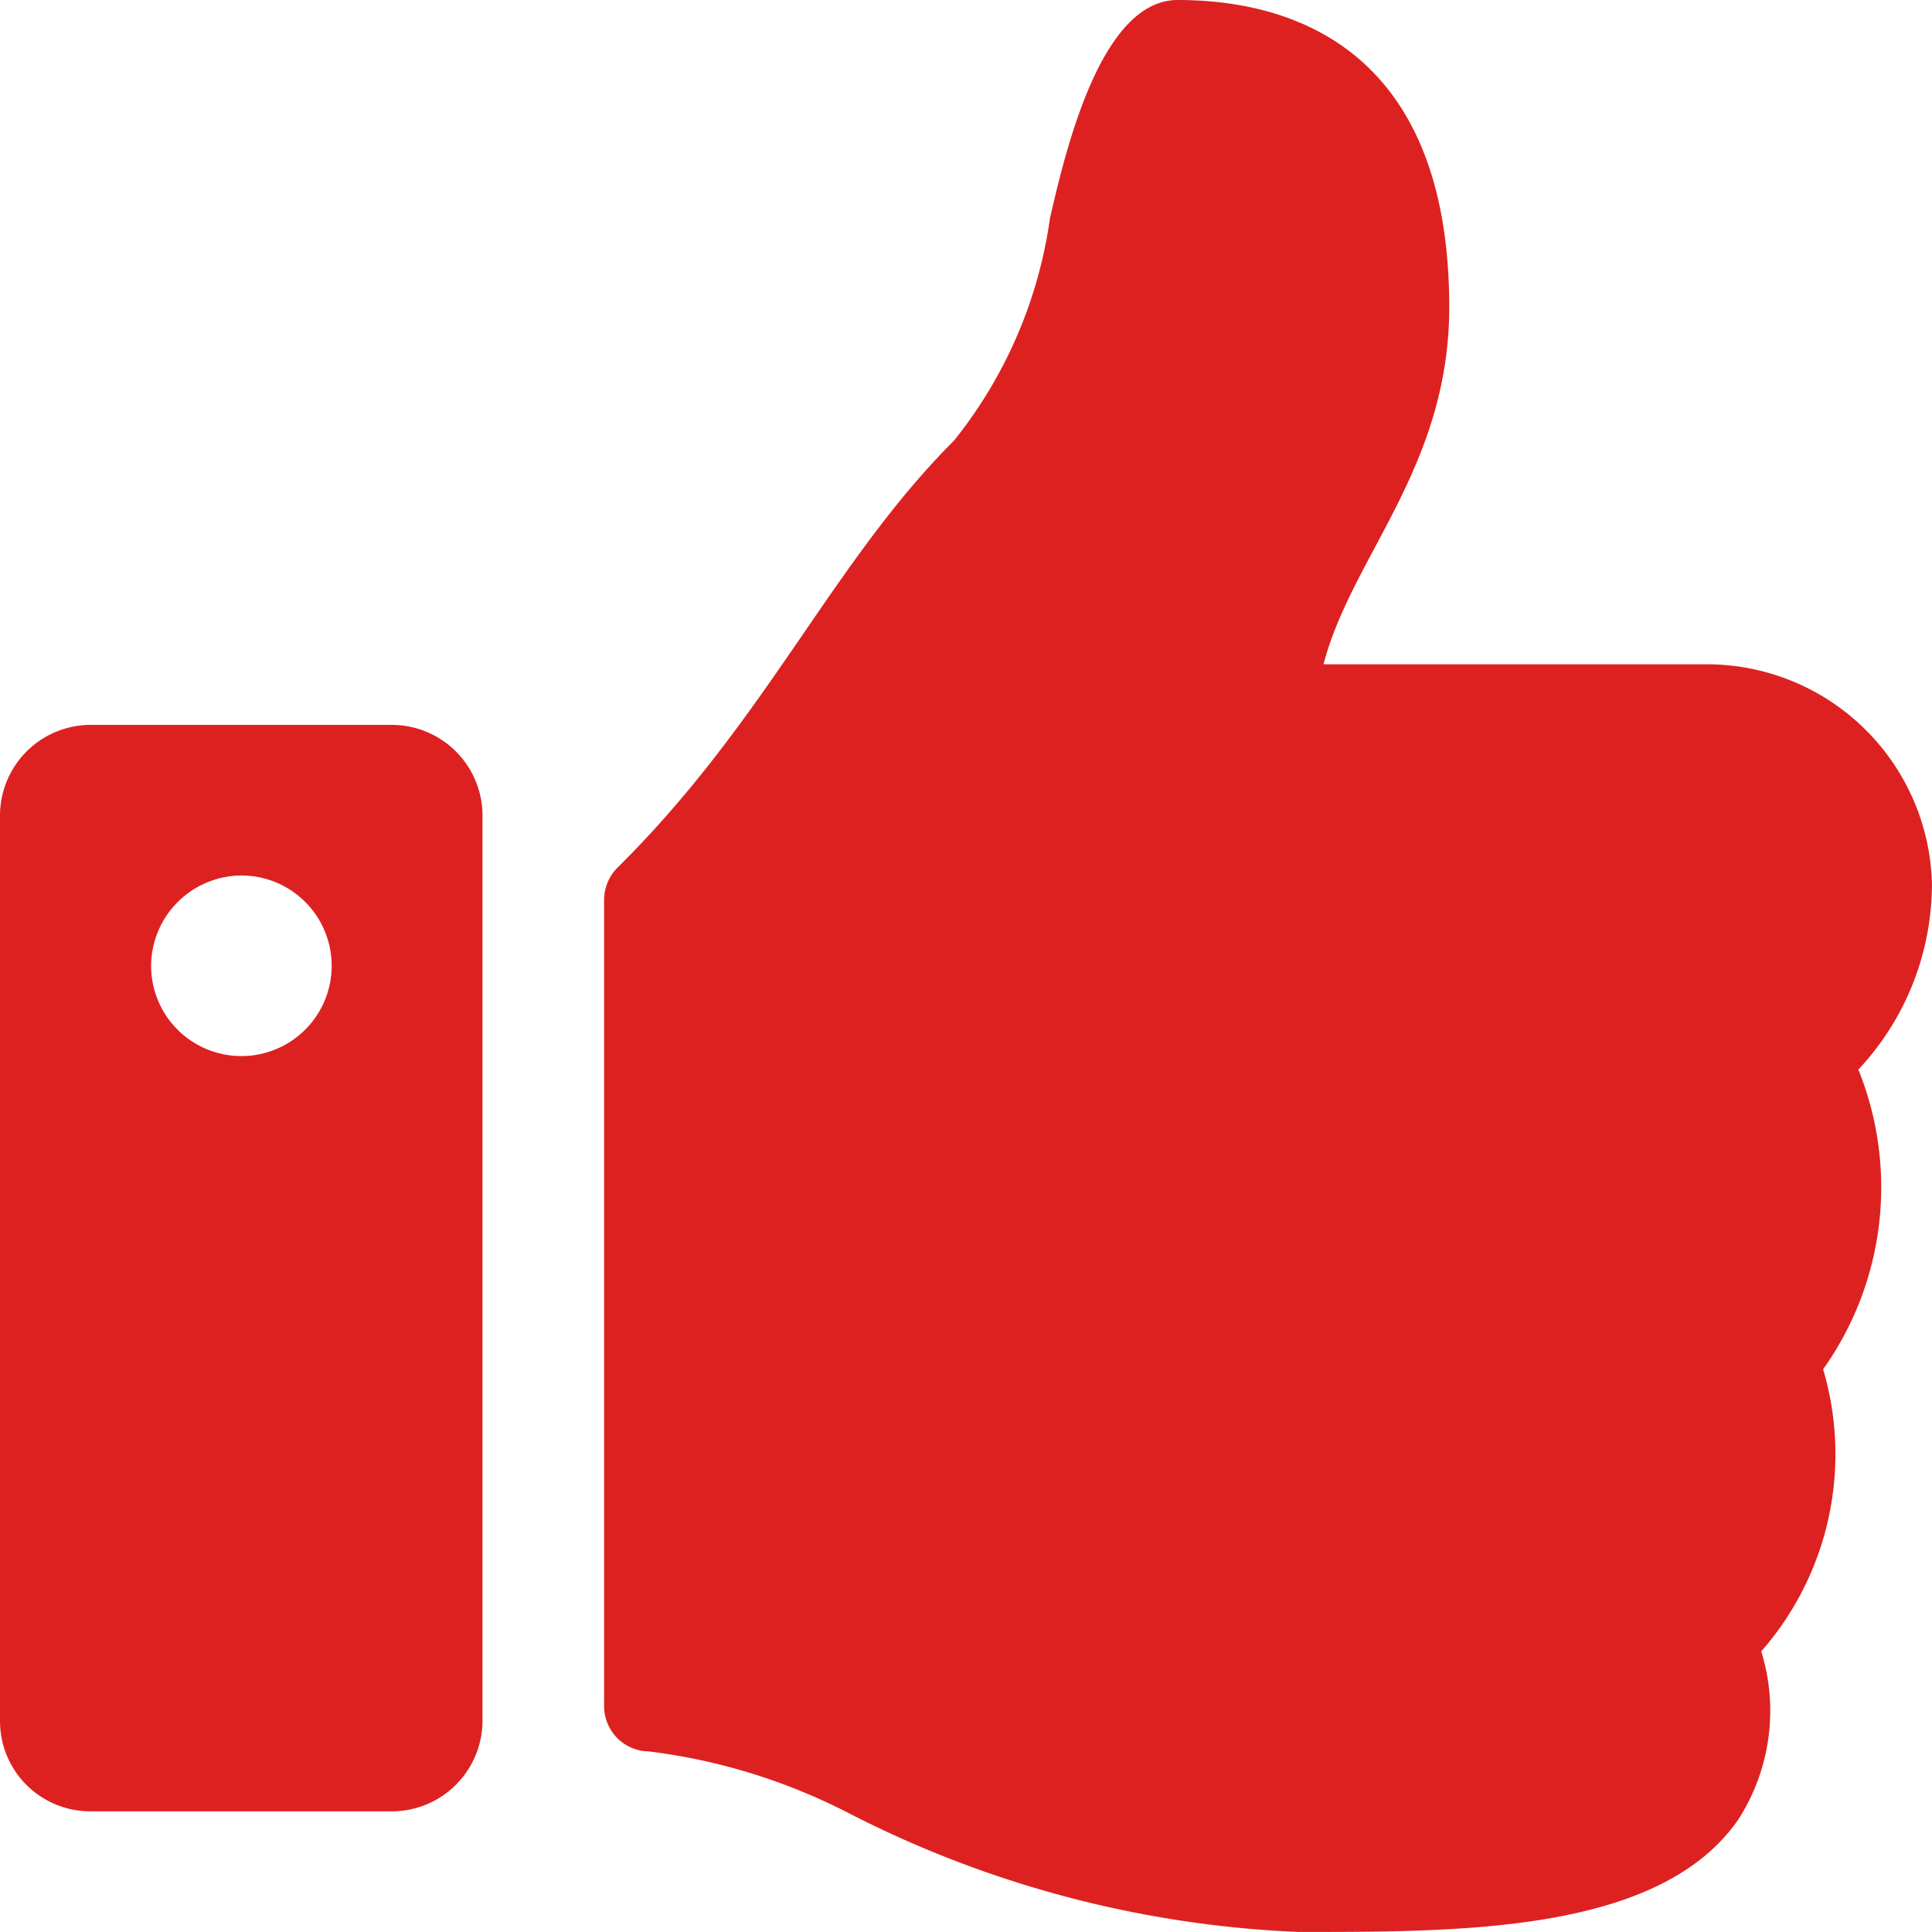 <svg xmlns="http://www.w3.org/2000/svg" width="36.378" height="36.378" viewBox="0 0 36.378 36.378"><defs><style>.a{fill:#dd2121;}</style></defs><path class="a" d="M1.7,34.106H7.385a1.709,1.709,0,0,0,1.7-1.7V15.349a1.709,1.709,0,0,0-1.7-1.7H1.7a1.709,1.709,0,0,0-1.7,1.7V32.4A1.7,1.7,0,0,0,1.7,34.106ZM4.545,16.485a1.7,1.7,0,1,1-1.7,1.7A1.709,1.709,0,0,1,4.545,16.485Zm22.743-10.7c0,3.011-1.846,4.706-2.367,6.723h7.224a4.241,4.241,0,0,1,4.232,4.128A5.117,5.117,0,0,1,35,20.13l-.009.009a5.914,5.914,0,0,1-.663,5.643,5.635,5.635,0,0,1-1.165,5.312,3.784,3.784,0,0,1-.436,3.172c-1.449,2.083-5.047,2.111-8.086,2.111h-.2a20.375,20.375,0,0,1-8.493-2.254,11.19,11.19,0,0,0-3.74-1.146.851.851,0,0,1-.833-.852V16.939a.861.861,0,0,1,.256-.606c2.812-2.784,4.024-5.728,6.334-8.039A8.585,8.585,0,0,0,19.77,4.109C20.073,2.793,20.736,0,22.175,0,23.88,0,27.288.568,27.288,5.785Z"/></svg>